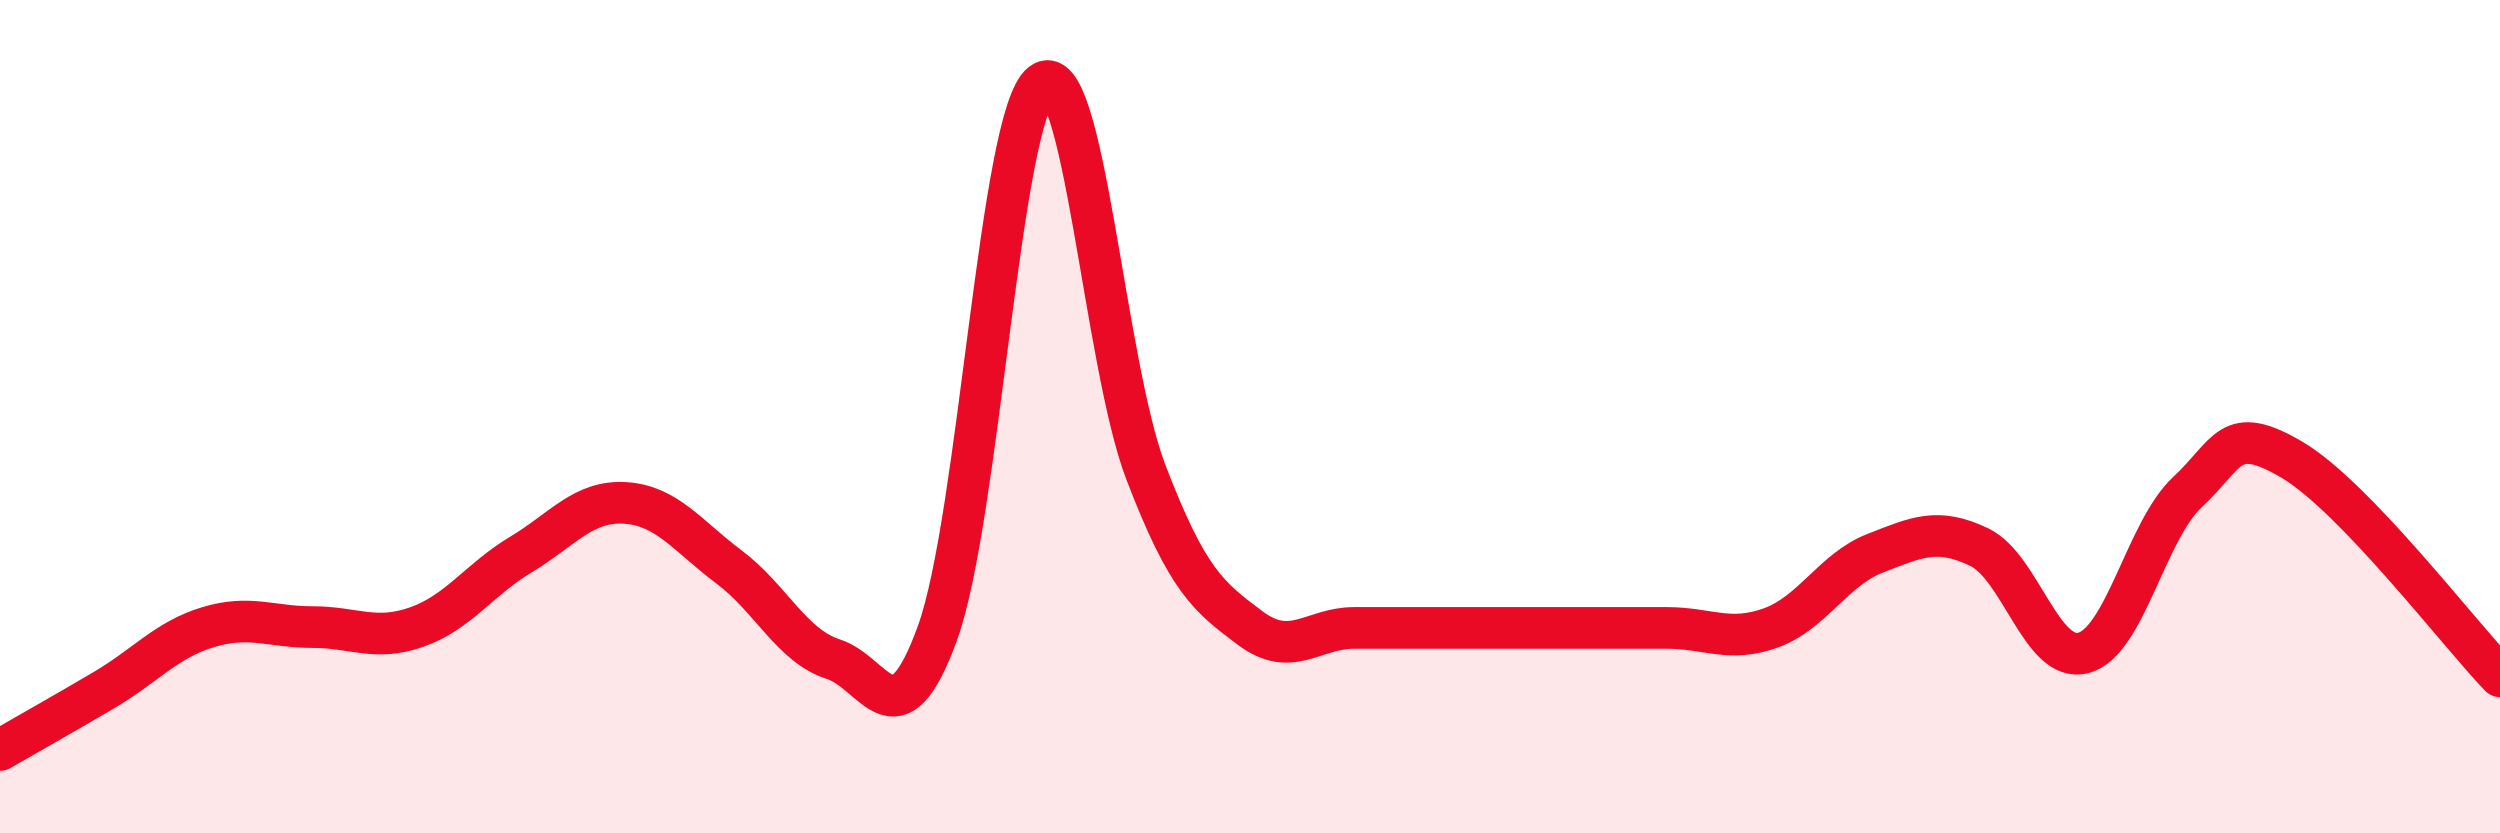 
    <svg width="60" height="20" viewBox="0 0 60 20" xmlns="http://www.w3.org/2000/svg">
      <path
        d="M 0,18 C 0.5,17.71 1.5,17.15 2.5,16.56 C 3.5,15.97 4,15.35 5,15.05 C 6,14.75 6.5,15.05 7.5,15.05 C 8.5,15.05 9,15.4 10,15.05 C 11,14.7 11.5,13.91 12.5,13.31 C 13.5,12.71 14,12.01 15,12.07 C 16,12.13 16.5,12.86 17.5,13.61 C 18.5,14.36 19,15.5 20,15.82 C 21,16.14 21.5,17.95 22.5,15.19 C 23.5,12.43 24,2.77 25,2 C 26,1.23 26.5,8.72 27.5,11.33 C 28.5,13.94 29,14.32 30,15.07 C 31,15.82 31.5,15.07 32.5,15.07 C 33.5,15.07 34,15.07 35,15.07 C 36,15.07 36.5,15.07 37.5,15.07 C 38.5,15.07 39,15.07 40,15.07 C 41,15.07 41.5,15.43 42.5,15.07 C 43.5,14.71 44,13.67 45,13.28 C 46,12.89 46.5,12.65 47.5,13.13 C 48.5,13.61 49,15.93 50,15.67 C 51,15.41 51.5,12.74 52.5,11.81 C 53.5,10.88 53.5,10.15 55,11.03 C 56.5,11.91 59,15.19 60,16.23L60 20L0 20Z"
        fill="#EB0A25"
        opacity="0.1"
        stroke-linecap="round"
        stroke-linejoin="round"
      />
      <path
        d="M 0,18 C 0.5,17.71 1.5,17.15 2.5,16.56 C 3.5,15.97 4,15.35 5,15.05 C 6,14.75 6.5,15.05 7.5,15.05 C 8.5,15.05 9,15.4 10,15.05 C 11,14.7 11.5,13.91 12.5,13.31 C 13.5,12.71 14,12.01 15,12.07 C 16,12.13 16.5,12.86 17.5,13.61 C 18.5,14.36 19,15.5 20,15.82 C 21,16.14 21.5,17.95 22.5,15.19 C 23.5,12.43 24,2.77 25,2 C 26,1.23 26.5,8.72 27.5,11.33 C 28.5,13.94 29,14.32 30,15.07 C 31,15.82 31.5,15.07 32.5,15.07 C 33.5,15.07 34,15.07 35,15.07 C 36,15.07 36.5,15.07 37.5,15.07 C 38.5,15.07 39,15.07 40,15.07 C 41,15.07 41.5,15.43 42.5,15.07 C 43.5,14.71 44,13.67 45,13.28 C 46,12.89 46.5,12.65 47.5,13.13 C 48.5,13.61 49,15.93 50,15.67 C 51,15.41 51.5,12.74 52.5,11.81 C 53.5,10.88 53.5,10.15 55,11.03 C 56.5,11.91 59,15.19 60,16.23"
        stroke="#EB0A25"
        stroke-width="1"
        fill="none"
        stroke-linecap="round"
        stroke-linejoin="round"
      />
    </svg>
  